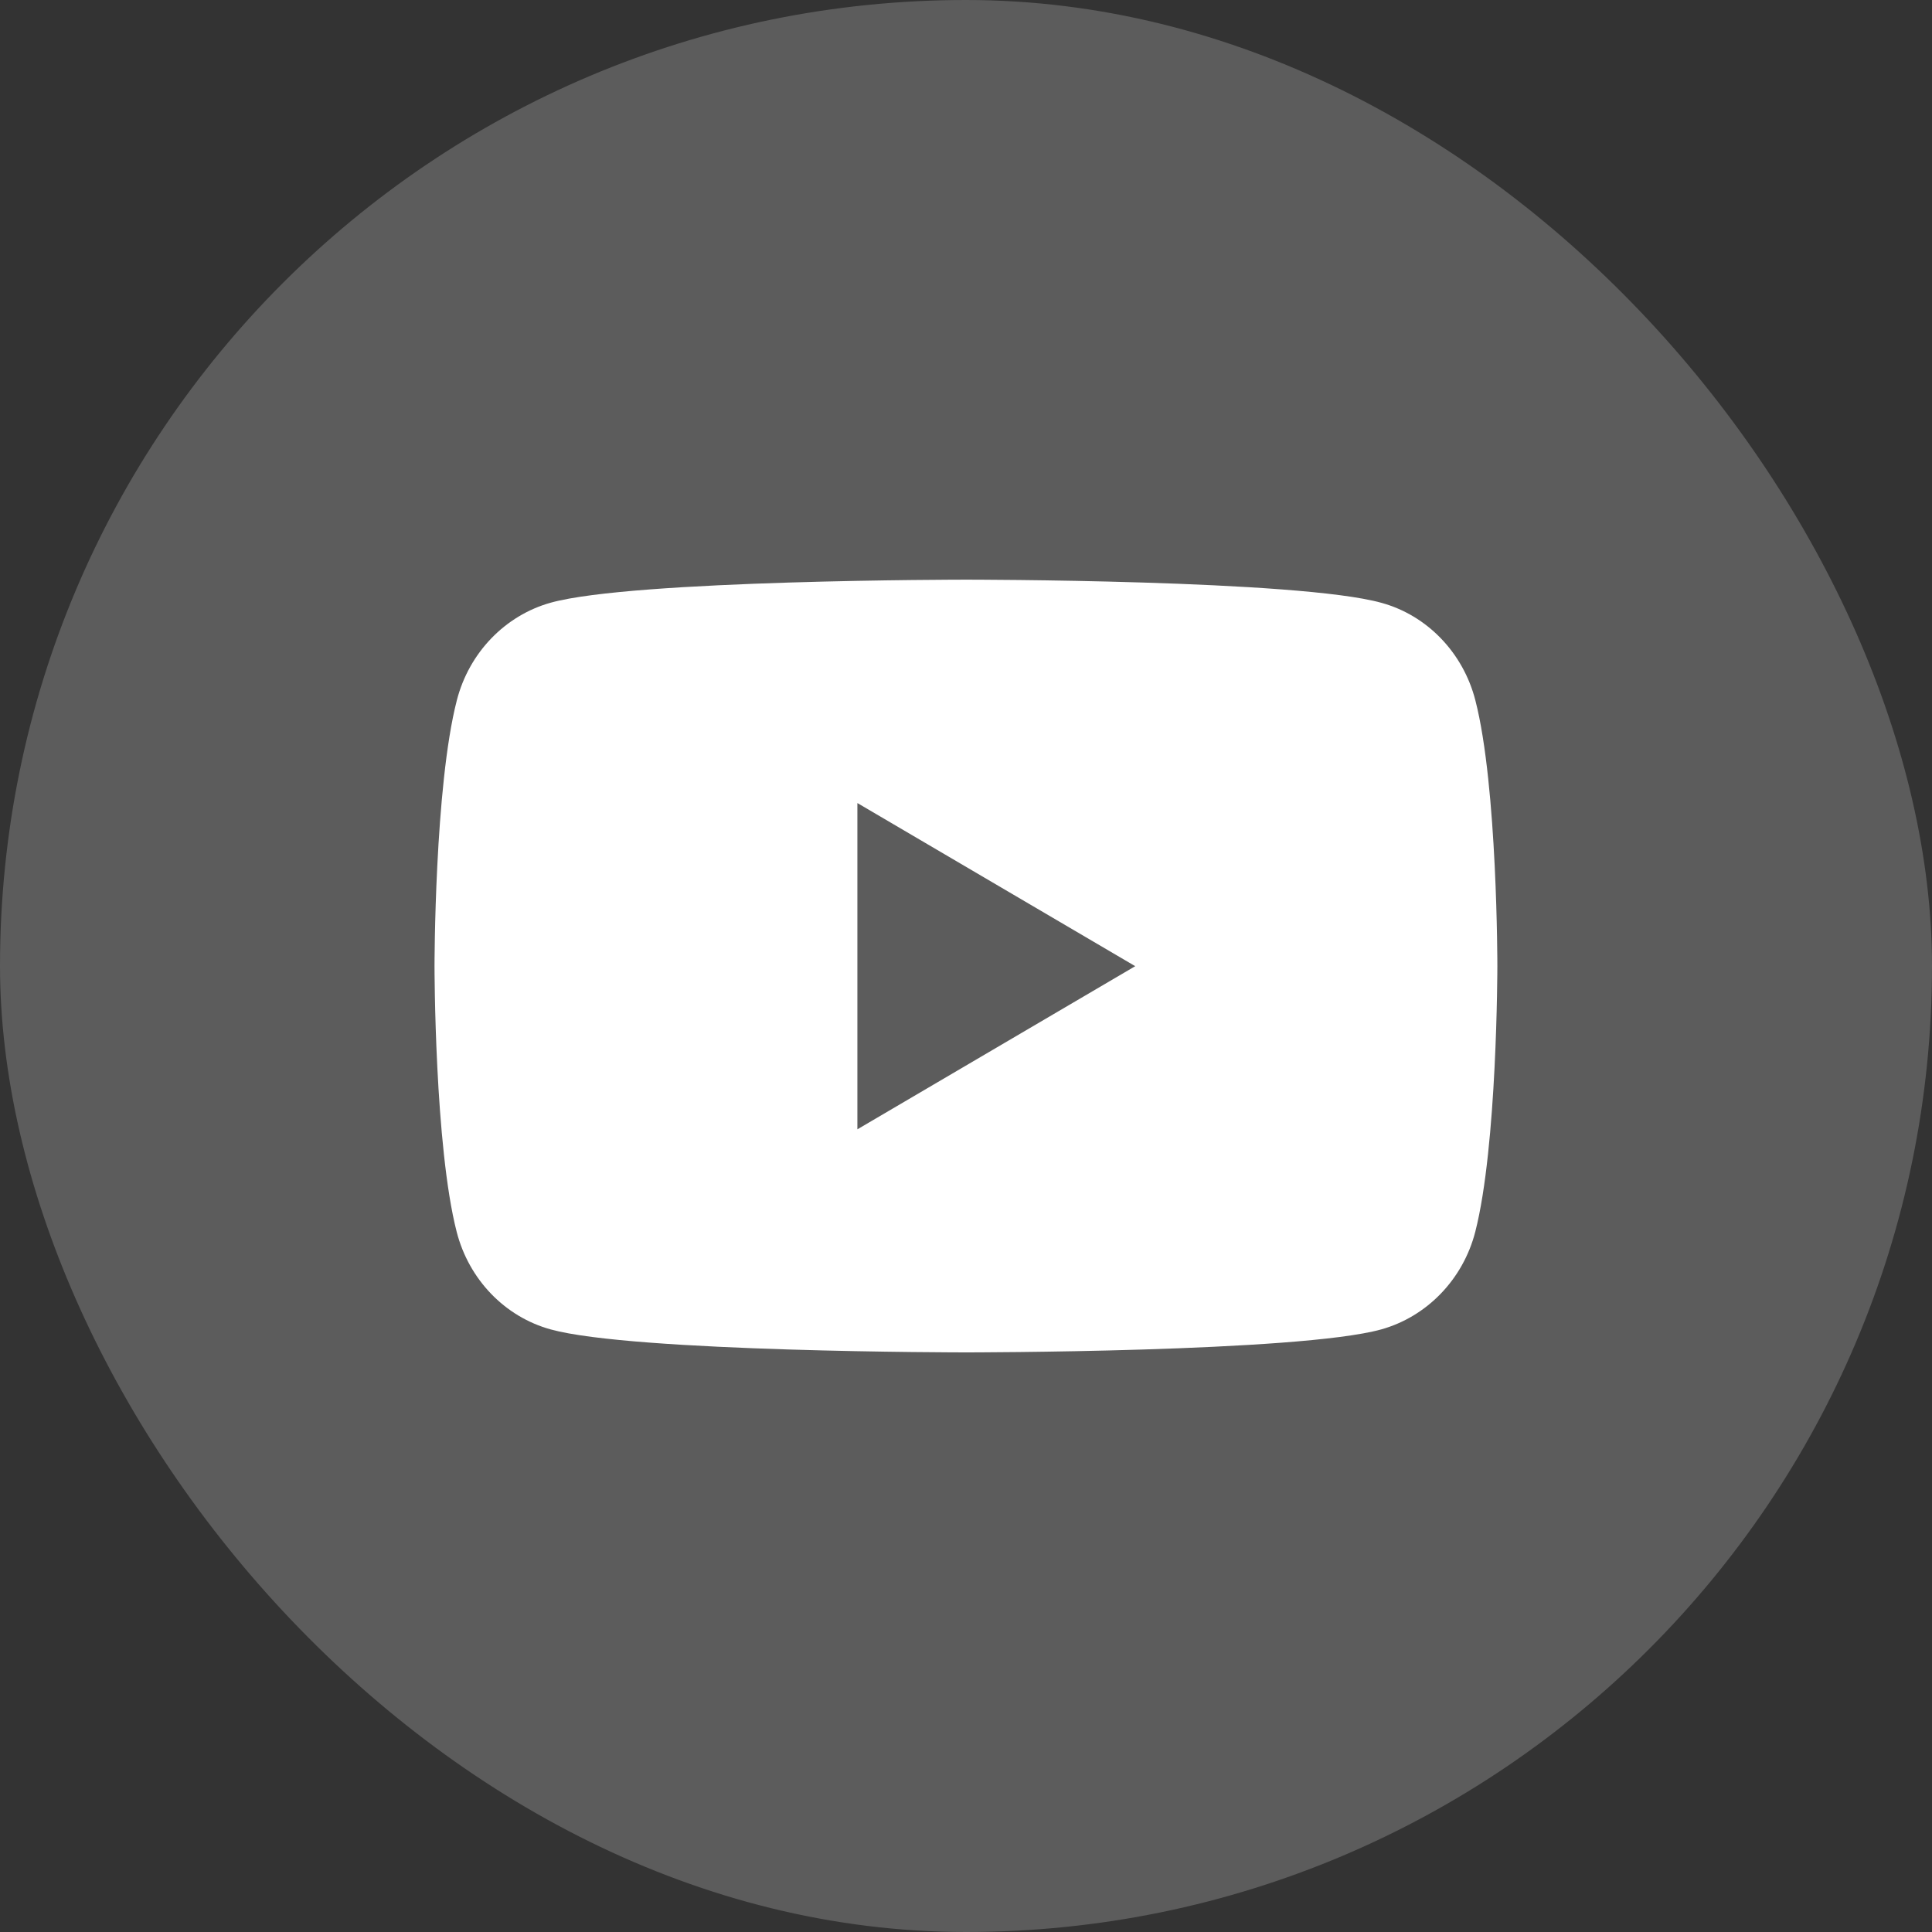 <svg width="32" height="32" viewBox="0 0 32 32" fill="none" xmlns="http://www.w3.org/2000/svg">
<rect x="0" y="0" width="32" height="32" fill="#333333" stroke="none"/>
<rect width="32" height="32" rx="16" fill="white" fill-opacity="0.2"/>
<path d="M16.002 9.601C16.002 9.601 21.506 9.6 22.882 9.985C23.639 10.193 24.235 10.812 24.437 11.601C24.804 13.027 24.801 16.002 24.801 16.002C24.801 16.029 24.799 18.983 24.435 20.403C24.233 21.188 23.636 21.807 22.878 22.019C21.506 22.4 15.999 22.4 15.999 22.4C15.957 22.4 10.488 22.398 9.12 22.019C8.362 21.81 7.766 21.192 7.564 20.403C7.199 18.983 7.197 16.029 7.197 16.002C7.197 16.002 7.197 13.027 7.567 11.598C7.769 10.812 8.365 10.193 9.123 9.982C10.491 9.602 15.962 9.601 16.002 9.601ZM14.201 18.705L18.803 16.003L14.201 13.301V18.705Z" fill="white"/>
</svg>
